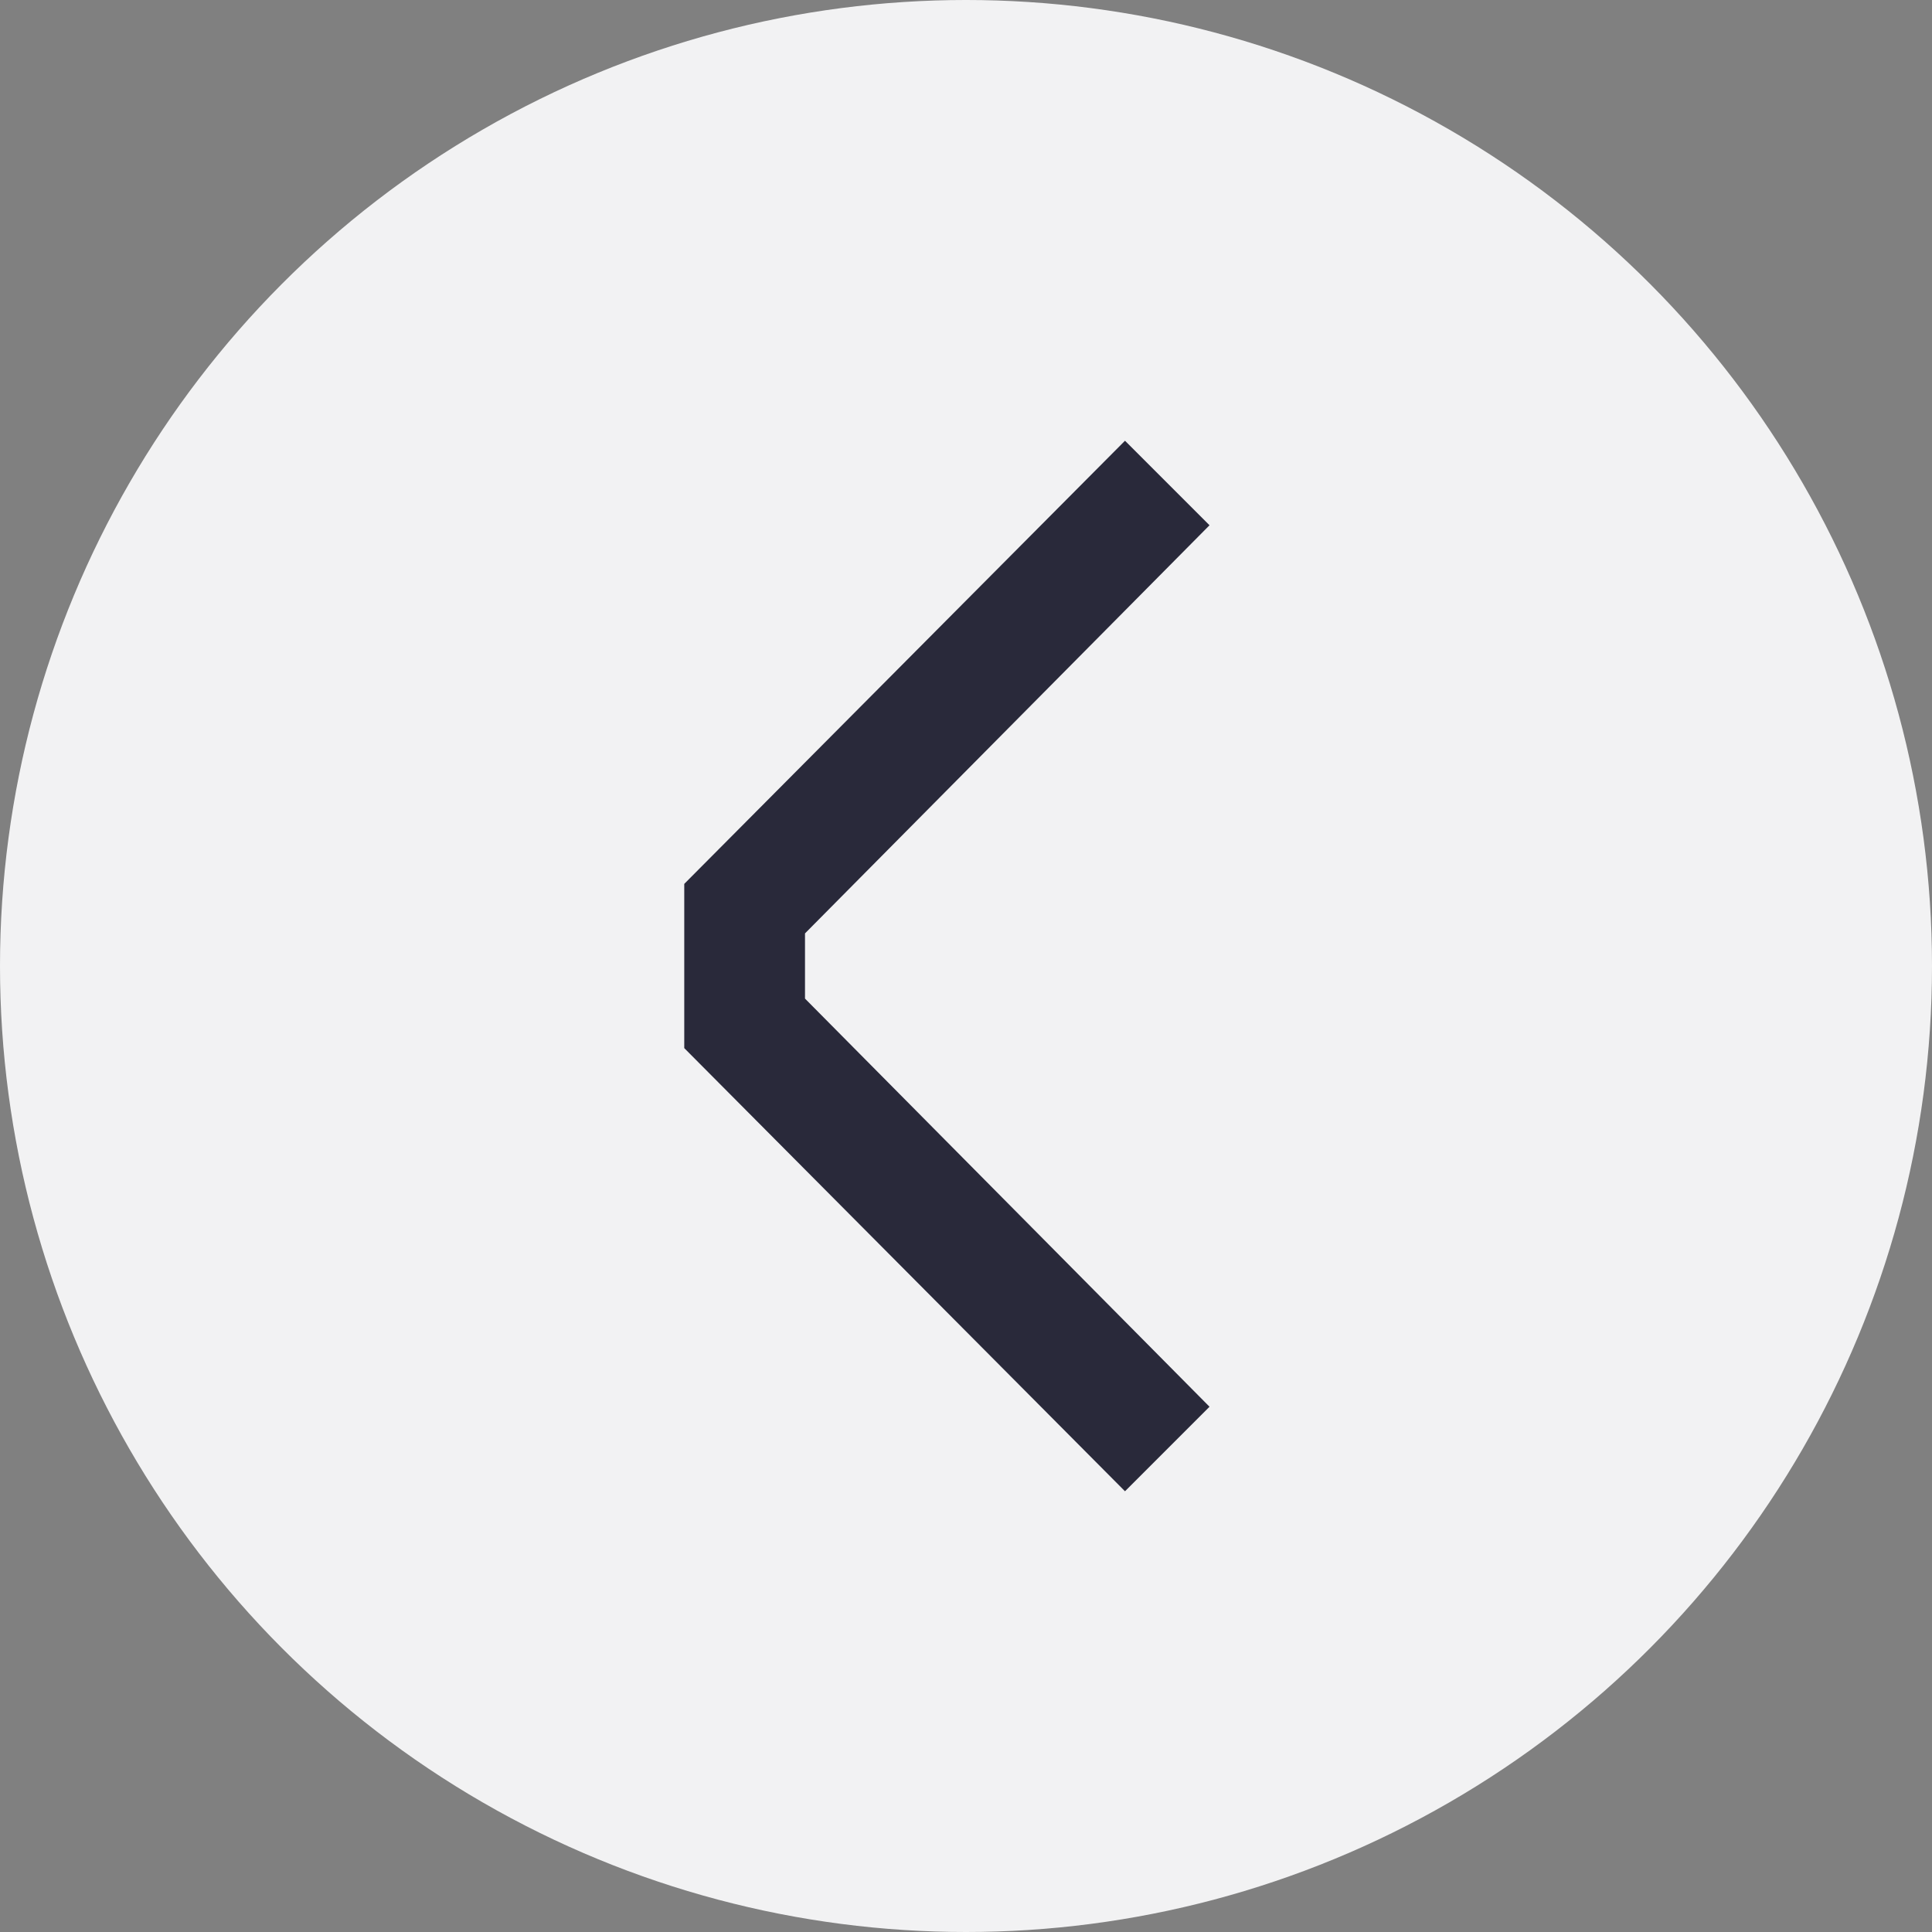 <svg width="24" height="24" viewBox="0 0 24 24" fill="none" xmlns="http://www.w3.org/2000/svg">
<rect x="0" y="0" width="24" height="24" fill="#808080" stroke="none"/>
<circle cx="12" cy="12" r="12" transform="rotate(-180 12 12)" fill="#F2F2F3"/>
<path d="M13.975 18.525L15.025 17.475L10 12.405L10 11.595L15.025 6.525L13.975 5.475L8.5 10.98L8.5 13.02L13.975 18.525Z" fill="#29293A"/>
</svg>
